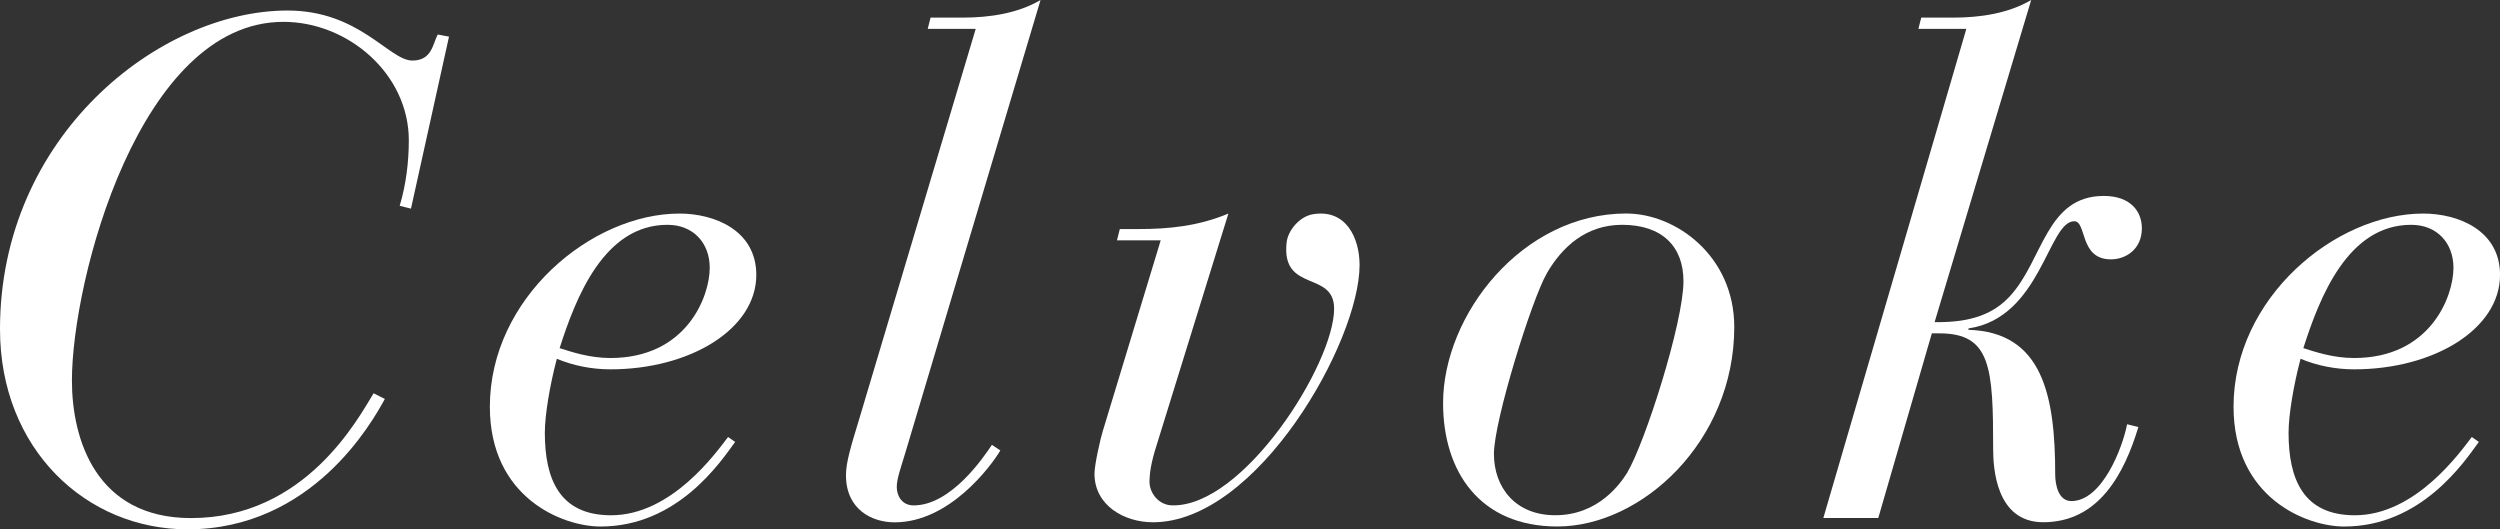 <?xml version="1.0" encoding="UTF-8"?>
<svg id="_レイヤー_2" data-name="レイヤー 2" xmlns="http://www.w3.org/2000/svg" viewBox="0 0 658 139.32">
  <rect x="0" y="0" width="658" height="139.32" fill="#333333" stroke="none"/>
  <defs>
    <style>
      .cls-1 {
        fill: #fff;
      }
    </style>
  </defs>
  <g id="txt">
    <g>
      <path class="cls-1" d="M108.16,54.91l-2.96-.74c1.67-5.57,2.4-11.51,2.4-17.26,0-17.43-15.96-31.16-33.01-31.16-37.85,0-55.66,67.9-55.66,94.43,0,15.4,6.3,36.18,31.35,36.18,30.06,0,43.96-26.16,48.05-32.85l2.96,1.49c-3.34,6.13-19.11,34.32-51.95,34.32C22.63,139.32,0,118.17,0,86.63,0,35.79,41.93,2.77,75.69,2.77c18.93,0,26.72,13.17,32.85,13.17,5.18,0,5.37-4.45,6.67-6.86l2.97.56-10.01,45.26Z"/>
      <path class="cls-1" d="M175.68,59.17c-16.7,0-24.11,19.11-28.39,32.46,2.96.93,7.79,2.6,13.35,2.6,20.04,0,26.16-16.15,26.16-23.75,0-6.48-4.27-11.31-11.13-11.31M193.49,116.31c-3.9,5.39-15.21,22.27-35.43,22.27-10.02,0-29.13-7.6-29.13-31.54,0-28.57,26.72-50.83,49.92-50.83,9.27,0,20.21,4.44,20.21,16.14,0,14.28-17.44,24.86-38.41,24.86-4.81,0-9.65-.93-14.09-2.78-1.86,7.04-3.16,14.85-3.16,19.48,0,12.24,3.9,21.71,17.44,21.71,15.95,0,27.65-16.51,30.79-20.6l1.86,1.3Z"/>
      <path class="cls-1" d="M256.79,7.6h-12.61l.74-2.96h8.35c7.24,0,14.66-1.13,20.6-4.64l-35.62,119.28c-1.11,3.72-2.22,6.68-2.22,8.91s1.3,4.83,4.44,4.83c9.84,0,18.38-12.61,20.6-15.94l2.22,1.48c-2.41,4.07-13.35,18.92-27.82,18.92-5.94,0-12.81-3.34-12.81-12.42,0-3.34,1.31-7.61,3.34-14.29l30.8-103.14Z"/>
      <path class="cls-1" d="M305.49,63.25h-11.5l.74-2.96h4.83c7.98,0,15.77-.74,23.75-4.08l-18.91,61.03c-1.42,4.41-1.82,7.31-1.86,9.34-.06,3.32,2.54,6.33,5.87,6.43,18.81.58,42.73-37.18,42.73-51.76,0-10.13-13.91-4.1-12.51-17.37.36-3.38,3.55-6.93,6.91-7.49,8.75-1.47,12.3,6.27,12.3,13.36,0,20.22-26.91,67.71-54.37,67.71-7.6,0-15.4-4.44-15.4-12.79,0-2.42,1.66-9.65,2.22-11.33l15.21-50.09Z"/>
      <path class="cls-1" d="M407.11,71.98c-3.9,6.68-13.91,38.76-13.91,47.49s5.56,16.14,16.14,16.14c11.5,0,17.25-8.53,18.91-11.14,4.83-8.16,14.84-39.7,14.84-50.46,0-9.09-5.57-14.84-16.14-14.84-9.46,0-15.77,5.75-19.85,12.8M428.07,56.2c12.99,0,28.39,11.14,28.39,29.87,0,30.06-24.31,52.5-46.58,52.5-20.4,0-30.06-14.47-30.06-32.47,0-23.19,20.78-49.91,48.24-49.91"/>
      <path class="cls-1" d="M517.54,7.6h-12.62l.75-2.96h8.35c7.24,0,14.65-1.13,20.59-4.64l-25.42,84.78c10.03.18,15.77-2.42,19.86-6.87,8.71-9.46,9.46-26.34,24.66-26.34,7.06,0,10.03,4.07,10.03,8.53,0,5.38-4.09,8.16-8.16,8.16-8.35,0-6.3-10.03-9.64-10.03-6.87,0-8.73,25.42-27.84,28.21v.37c19.48.57,22.83,17.25,22.83,38.03,0,2.97.92,7.04,4.27,7.04,8.15,0,13.54-14.28,14.65-20.22l2.97.74c-3.71,12.26-10.39,25.05-25.05,25.05-12.43,0-13.17-14.29-13.17-19.29,0-21.34-.57-30.42-14.1-30.42h-2.04l-14.1,48.6h-14.46L517.54,7.6Z"/>
      <path class="cls-1" d="M634.62,59.17c-16.7,0-24.11,19.11-28.38,32.46,2.96.93,7.79,2.6,13.35,2.6,20.04,0,26.16-16.15,26.16-23.75,0-6.48-4.27-11.31-11.14-11.31M652.43,116.31c-3.9,5.39-15.21,22.27-35.43,22.27-10.02,0-29.13-7.6-29.13-31.54,0-28.57,26.72-50.83,49.92-50.83,9.27,0,20.22,4.44,20.22,16.14,0,14.28-17.44,24.86-38.41,24.86-4.82,0-9.65-.93-14.09-2.78-1.86,7.04-3.16,14.85-3.16,19.48,0,12.24,3.9,21.71,17.44,21.71,15.95,0,27.65-16.51,30.79-20.6l1.86,1.3Z"/>
    </g>
  </g>
</svg>